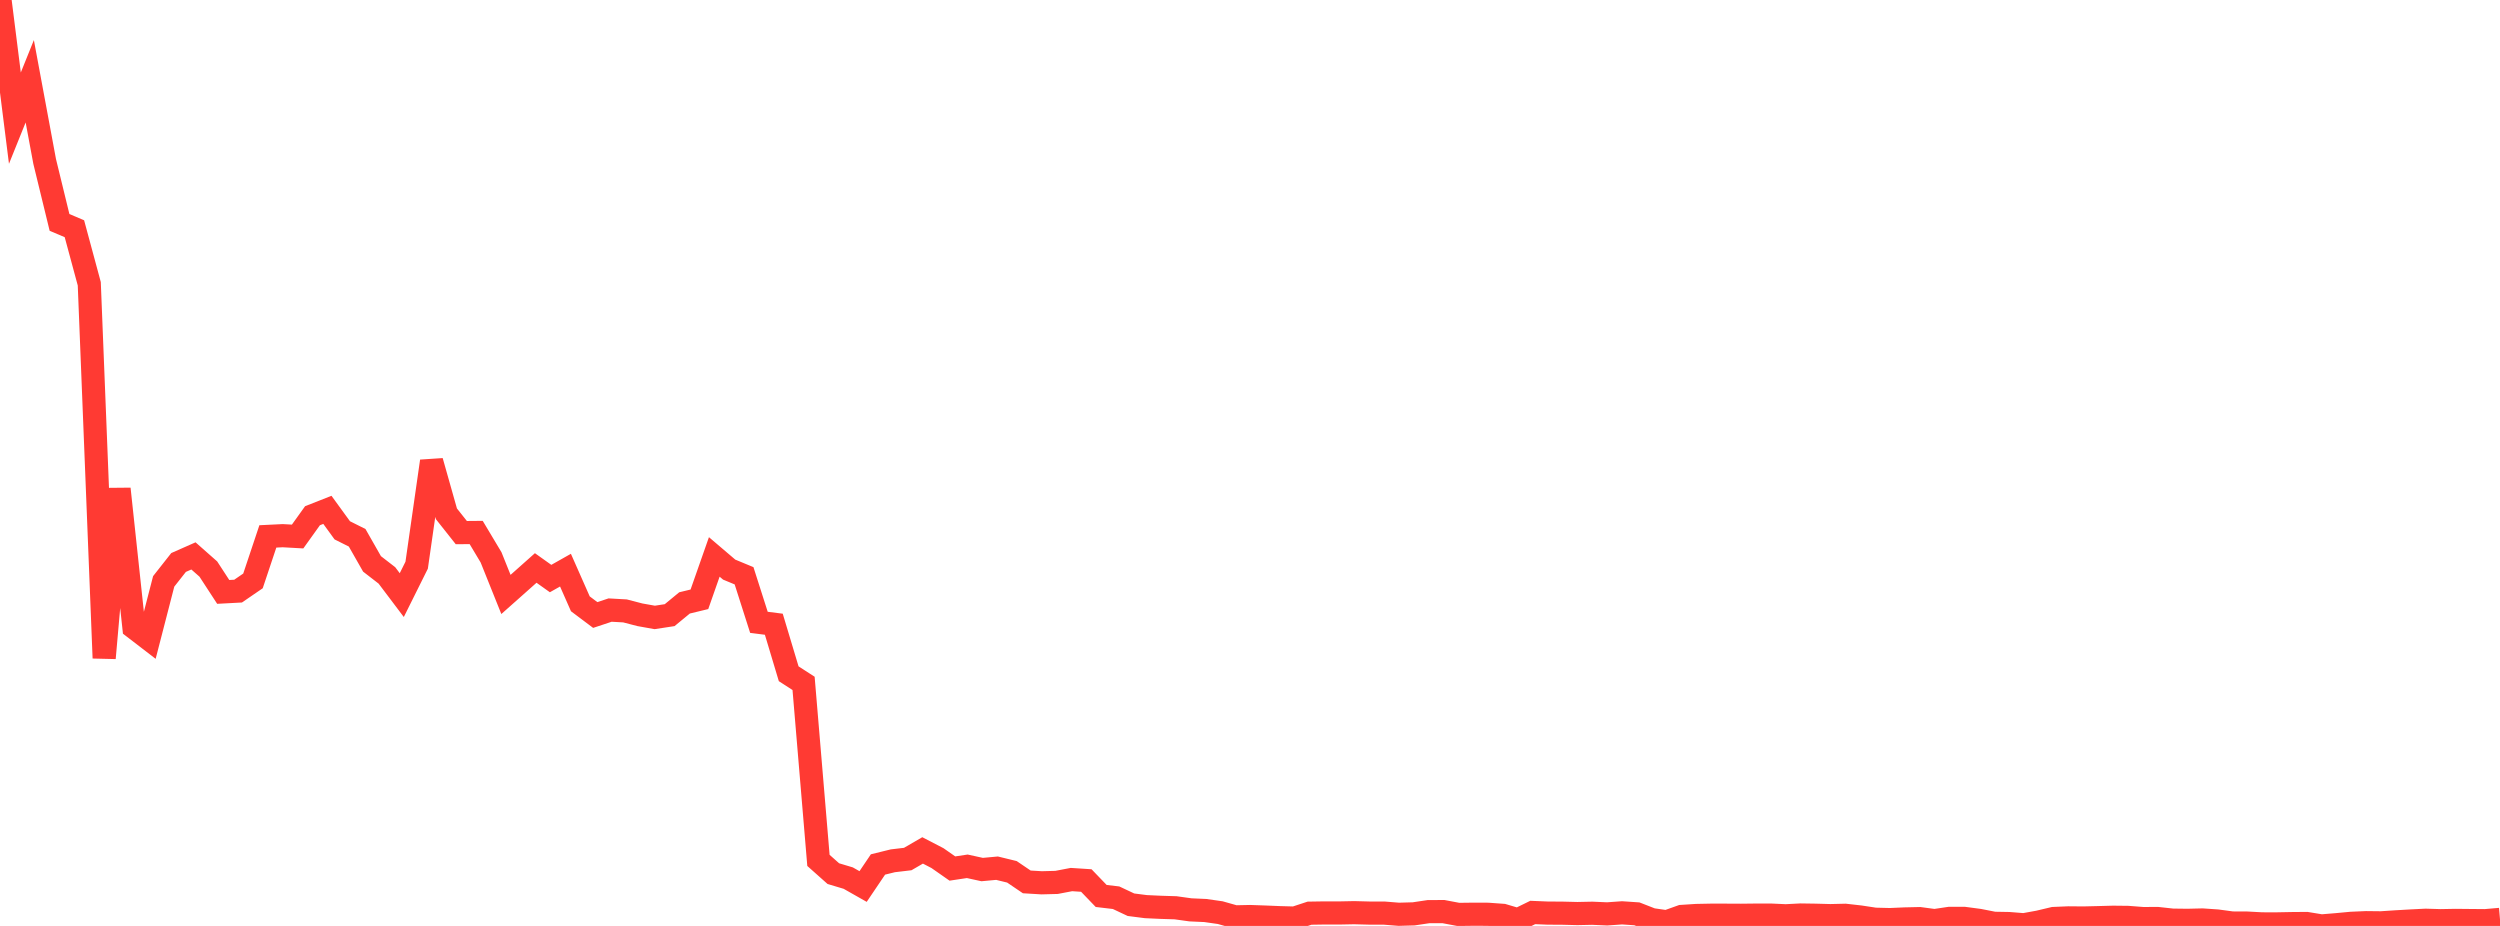 <?xml version="1.0" standalone="no"?>
<!DOCTYPE svg PUBLIC "-//W3C//DTD SVG 1.1//EN" "http://www.w3.org/Graphics/SVG/1.1/DTD/svg11.dtd">

<svg width="135" height="50" viewBox="0 0 135 50" preserveAspectRatio="none" 
  xmlns="http://www.w3.org/2000/svg"
  xmlns:xlink="http://www.w3.org/1999/xlink">


<polyline points="0.0, 0.0 0.804, 6.38 1.607, 4.388 2.411, 8.715 3.214, 12.01 4.018, 12.351 4.821, 15.324 5.625, 35.536 6.429, 26.399 7.232, 33.887 8.036, 34.505 8.839, 31.395 9.643, 30.374 10.446, 30.019 11.25, 30.729 12.054, 31.963 12.857, 31.92 13.661, 31.369 14.464, 28.966 15.268, 28.927 16.071, 28.972 16.875, 27.849 17.679, 27.532 18.482, 28.637 19.286, 29.04 20.089, 30.45 20.893, 31.072 21.696, 32.136 22.5, 30.52 23.304, 24.906 24.107, 27.746 24.911, 28.761 25.714, 28.754 26.518, 30.099 27.321, 32.1 28.125, 31.386 28.929, 30.67 29.732, 31.242 30.536, 30.788 31.339, 32.606 32.143, 33.21 32.946, 32.944 33.75, 32.989 34.554, 33.198 35.357, 33.341 36.161, 33.218 36.964, 32.557 37.768, 32.362 38.571, 30.074 39.375, 30.759 40.179, 31.092 40.982, 33.606 41.786, 33.708 42.589, 36.383 43.393, 36.902 44.196, 46.461 45.0, 47.176 45.804, 47.417 46.607, 47.872 47.411, 46.681 48.214, 46.483 49.018, 46.388 49.821, 45.922 50.625, 46.339 51.429, 46.901 52.232, 46.78 53.036, 46.956 53.839, 46.882 54.643, 47.078 55.446, 47.623 56.25, 47.671 57.054, 47.65 57.857, 47.496 58.661, 47.548 59.464, 48.382 60.268, 48.477 61.071, 48.855 61.875, 48.958 62.679, 48.995 63.482, 49.02 64.286, 49.132 65.089, 49.168 65.893, 49.283 66.696, 49.51 67.5, 49.493 68.304, 49.521 69.107, 49.554 69.911, 49.576 70.714, 49.312 71.518, 49.299 72.321, 49.301 73.125, 49.285 73.929, 49.306 74.732, 49.306 75.536, 49.371 76.339, 49.348 77.143, 49.228 77.946, 49.226 78.75, 49.378 79.554, 49.368 80.357, 49.371 81.161, 49.429 81.964, 49.667 82.768, 49.274 83.571, 49.307 84.375, 49.312 85.179, 49.332 85.982, 49.315 86.786, 49.35 87.589, 49.293 88.393, 49.347 89.196, 49.66 90.0, 49.776 90.804, 49.488 91.607, 49.436 92.411, 49.42 93.214, 49.421 94.018, 49.425 94.821, 49.416 95.625, 49.415 96.429, 49.452 97.232, 49.41 98.036, 49.422 98.839, 49.444 99.643, 49.425 100.446, 49.516 101.25, 49.638 102.054, 49.658 102.857, 49.623 103.661, 49.605 104.464, 49.713 105.268, 49.593 106.071, 49.593 106.875, 49.7 107.679, 49.858 108.482, 49.872 109.286, 49.936 110.089, 49.79 110.893, 49.599 111.696, 49.565 112.5, 49.572 113.304, 49.553 114.107, 49.531 114.911, 49.54 115.714, 49.602 116.518, 49.6 117.321, 49.688 118.125, 49.698 118.929, 49.678 119.732, 49.733 120.536, 49.842 121.339, 49.846 122.143, 49.889 122.946, 49.89 123.75, 49.875 124.554, 49.868 125.357, 50.0 126.161, 49.934 126.964, 49.859 127.768, 49.824 128.571, 49.833 129.375, 49.78 130.179, 49.733 130.982, 49.693 131.786, 49.717 132.589, 49.702 133.393, 49.71 134.196, 49.717 135.0, 49.647" fill="none" stroke="#ff3a33" stroke-width="1.25"/>

</svg>